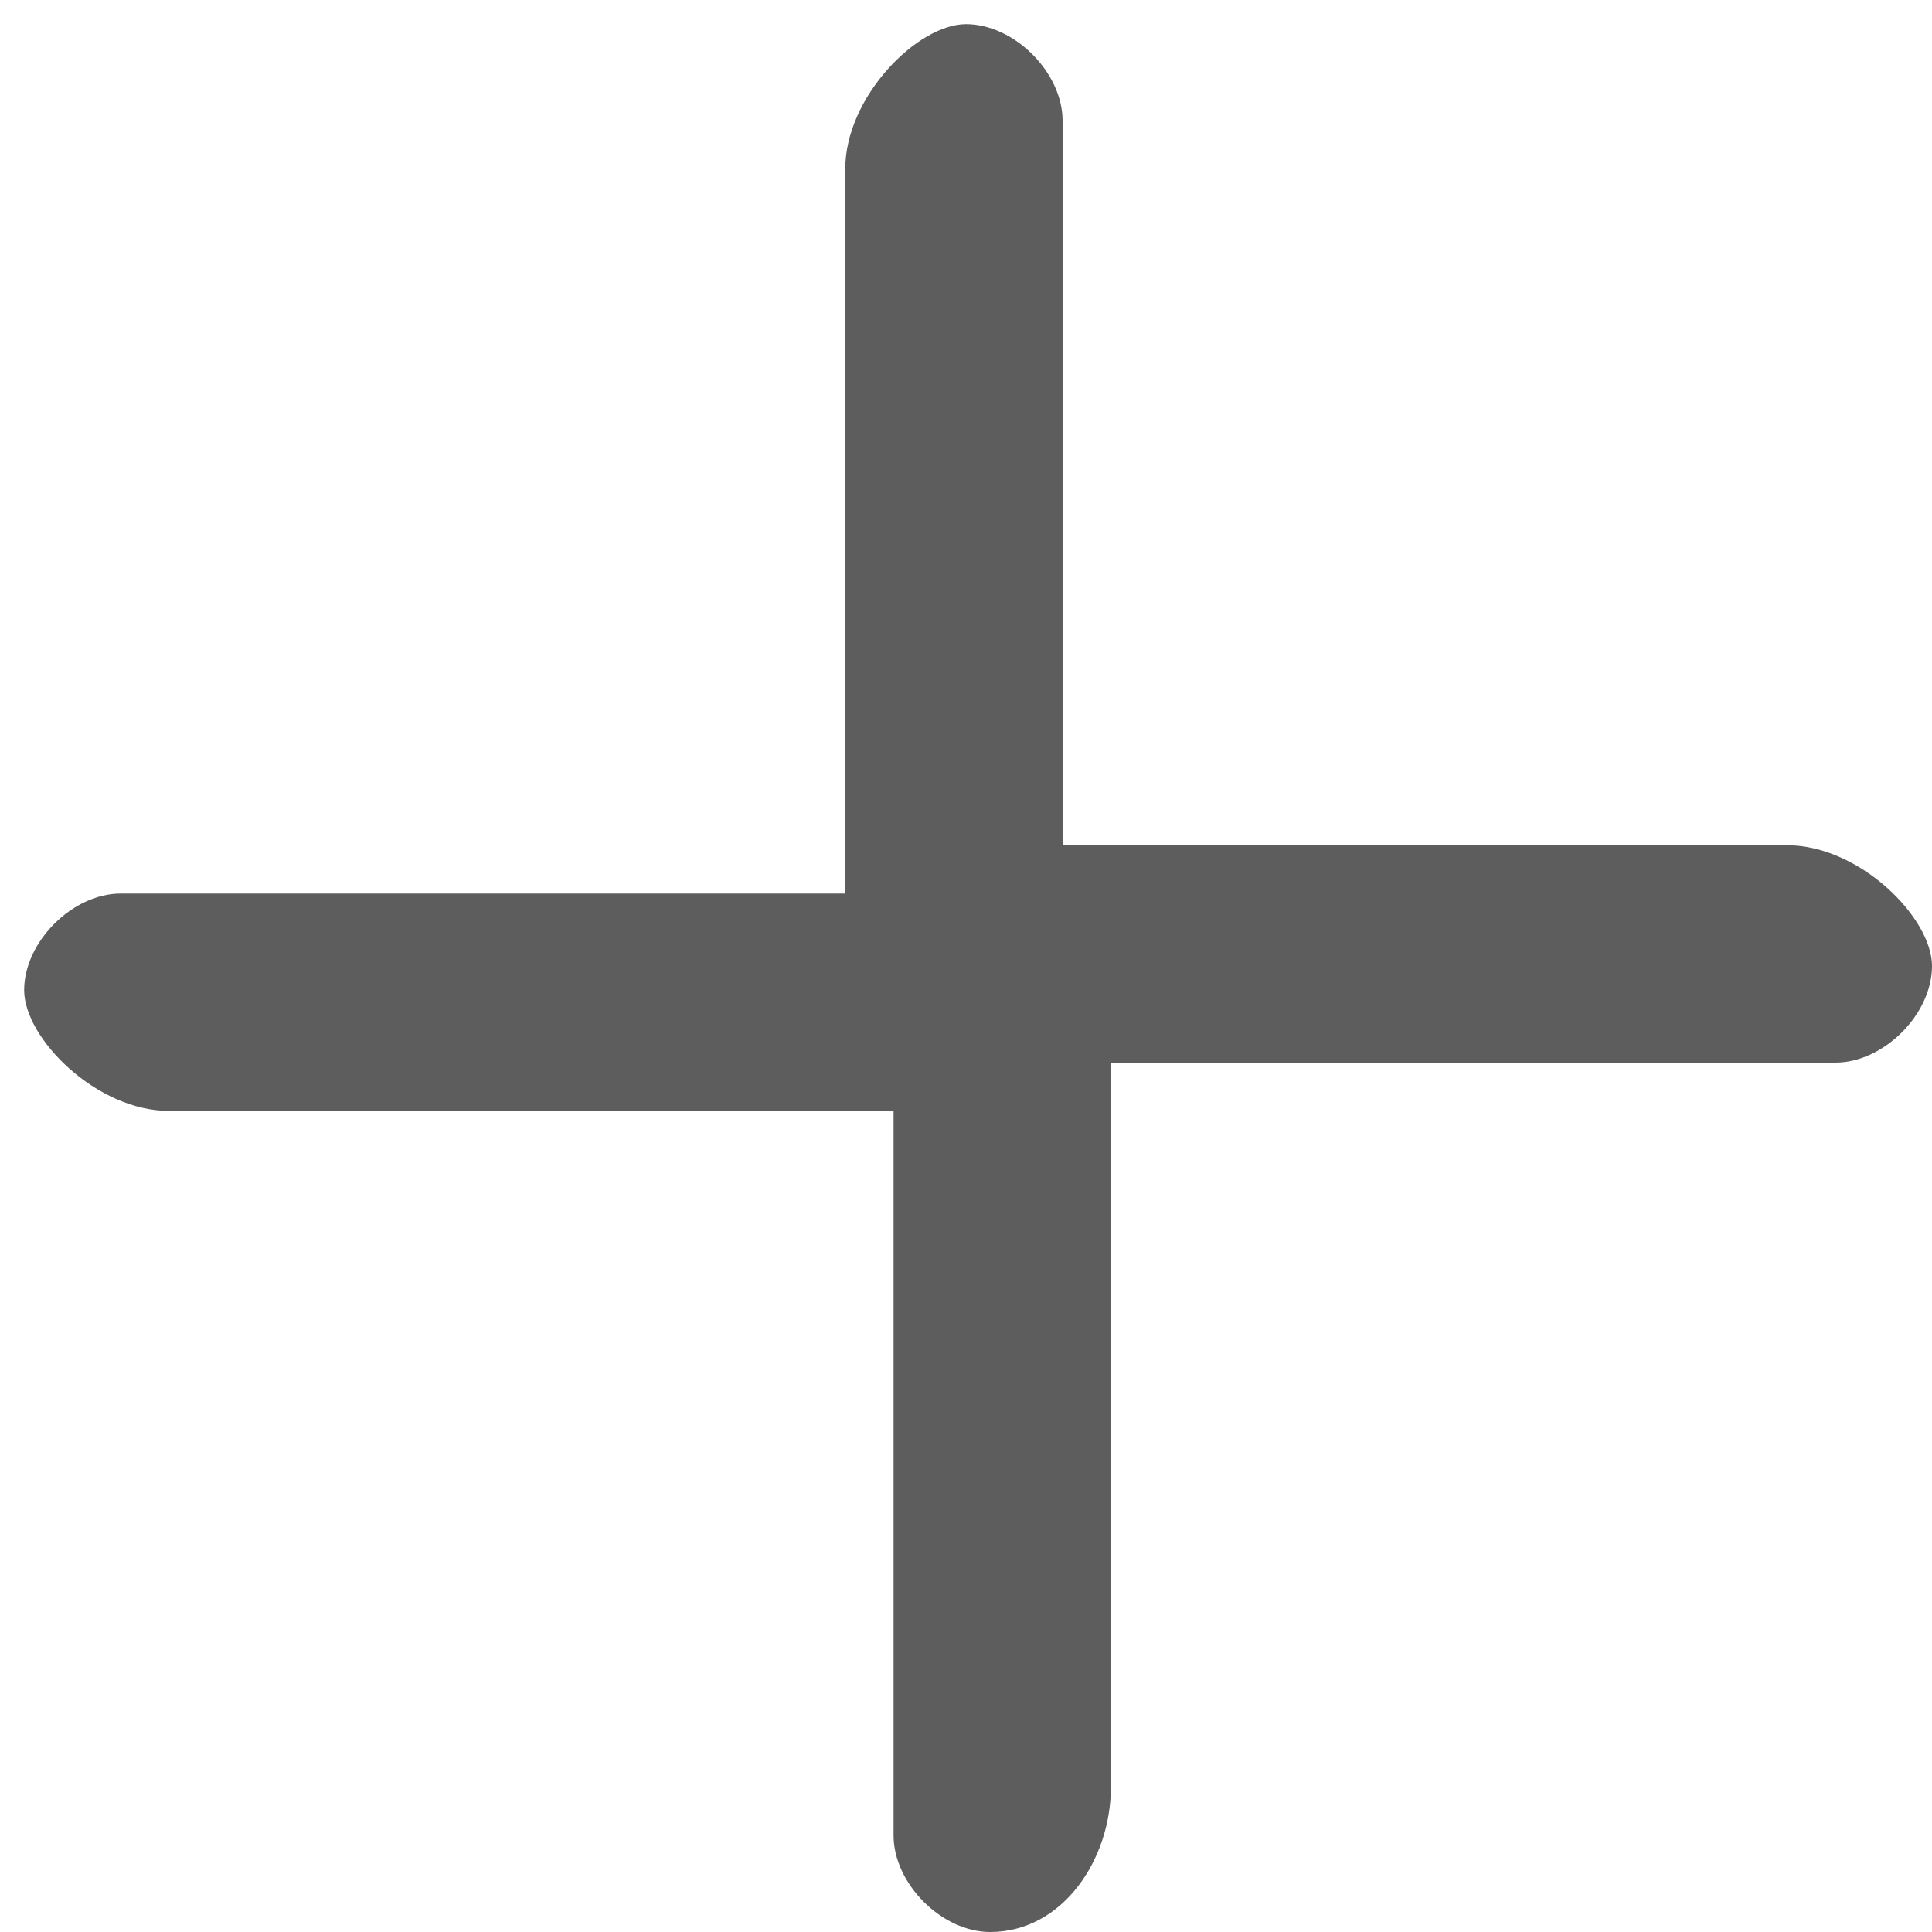<svg xmlns="http://www.w3.org/2000/svg" viewBox="0 0 8 8"><path fill="#5D5D5D" d="M7.4 3.5h-3v-3c0-.2-.2-.4-.4-.4s-.5.3-.5.6v3h-3c-.2 0-.4.2-.4.4s.3.5.6.5h3v3c0 .2.2.4.4.4.3 0 .5-.3.5-.6v-3h3c.2 0 .4-.2.4-.4s-.3-.5-.6-.5zm0 0"/></svg>